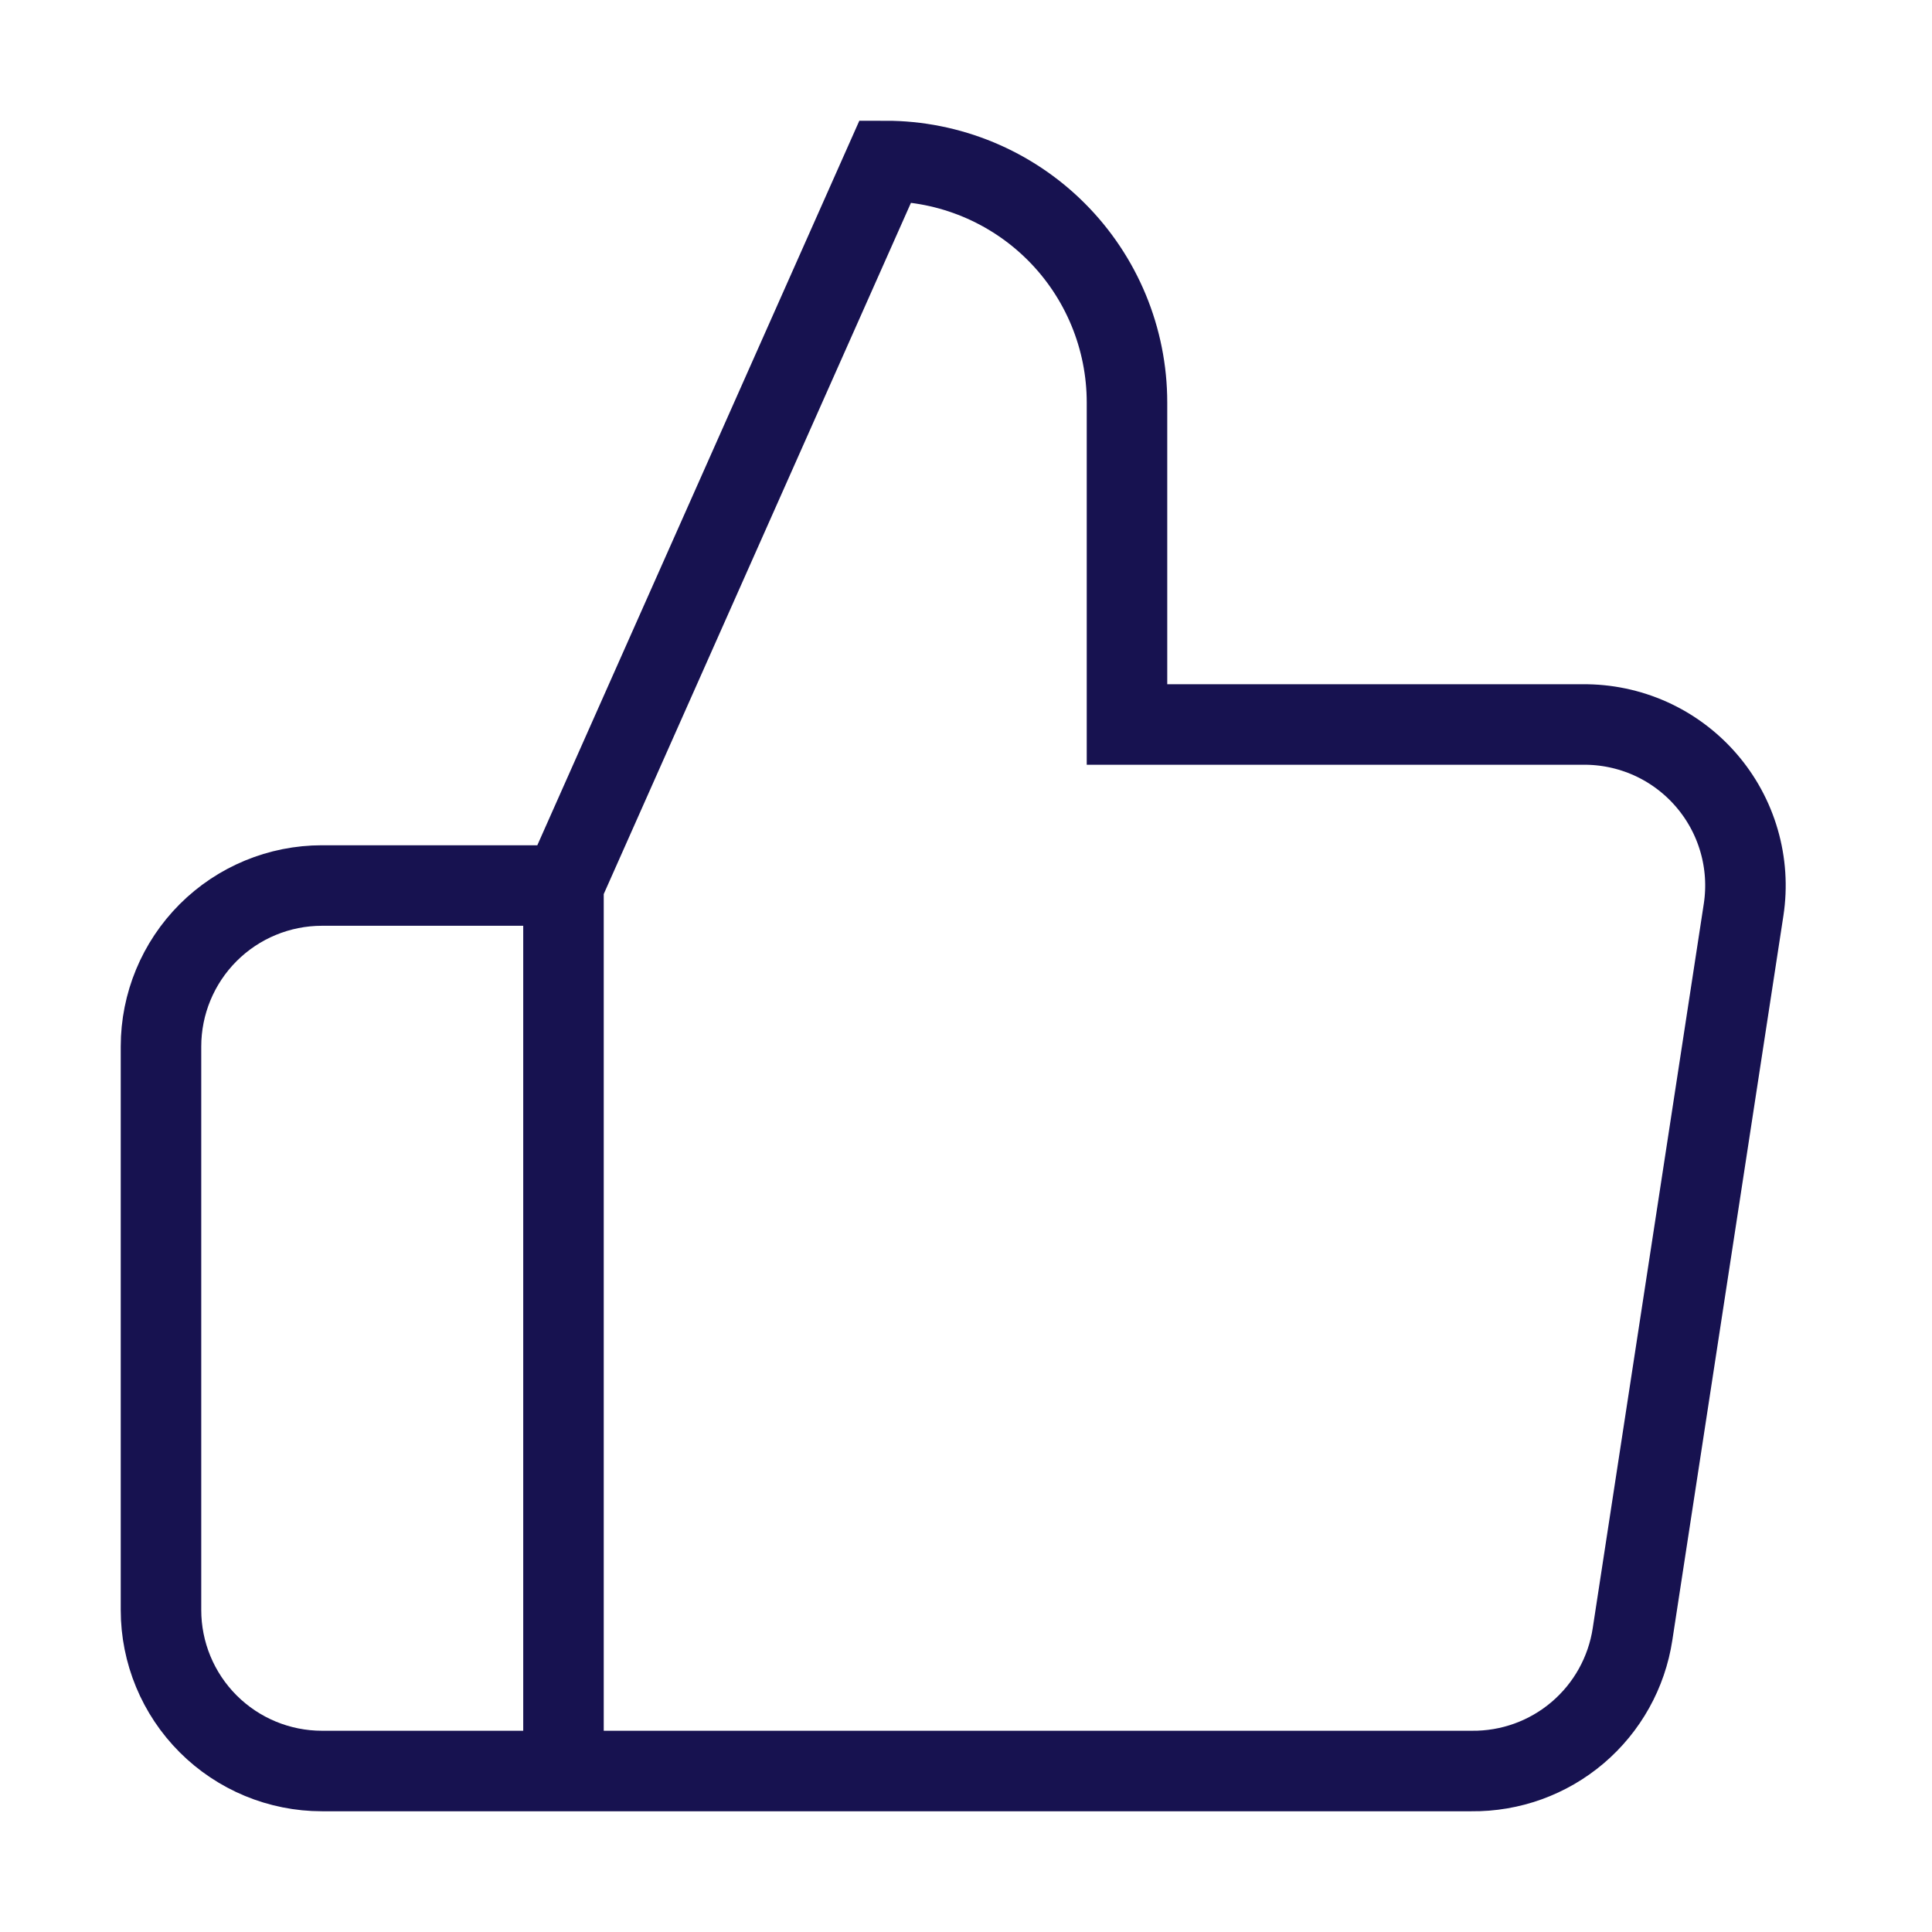 <?xml version="1.0" encoding="UTF-8"?> <svg xmlns="http://www.w3.org/2000/svg" width="61" height="61" viewBox="0 0 61 61" fill="none"> <path d="M17.791 55.917H10.166C8.818 55.917 7.525 55.381 6.572 54.428C5.619 53.475 5.083 52.182 5.083 50.834V33.042C5.083 31.694 5.619 30.401 6.572 29.447C7.525 28.494 8.818 27.959 10.166 27.959H17.791M35.583 22.875V12.709C35.583 10.686 34.78 8.747 33.35 7.317C31.92 5.887 29.98 5.083 27.958 5.083L17.791 27.959V55.917H46.461C47.687 55.931 48.877 55.501 49.811 54.707C50.745 53.913 51.361 52.808 51.545 51.596L55.052 28.721C55.163 27.992 55.114 27.249 54.908 26.541C54.703 25.833 54.346 25.179 53.862 24.623C53.379 24.067 52.78 23.622 52.108 23.32C51.435 23.019 50.706 22.867 49.969 22.875H35.583Z" stroke="#171250" stroke-width="2.542"></path> </svg> 